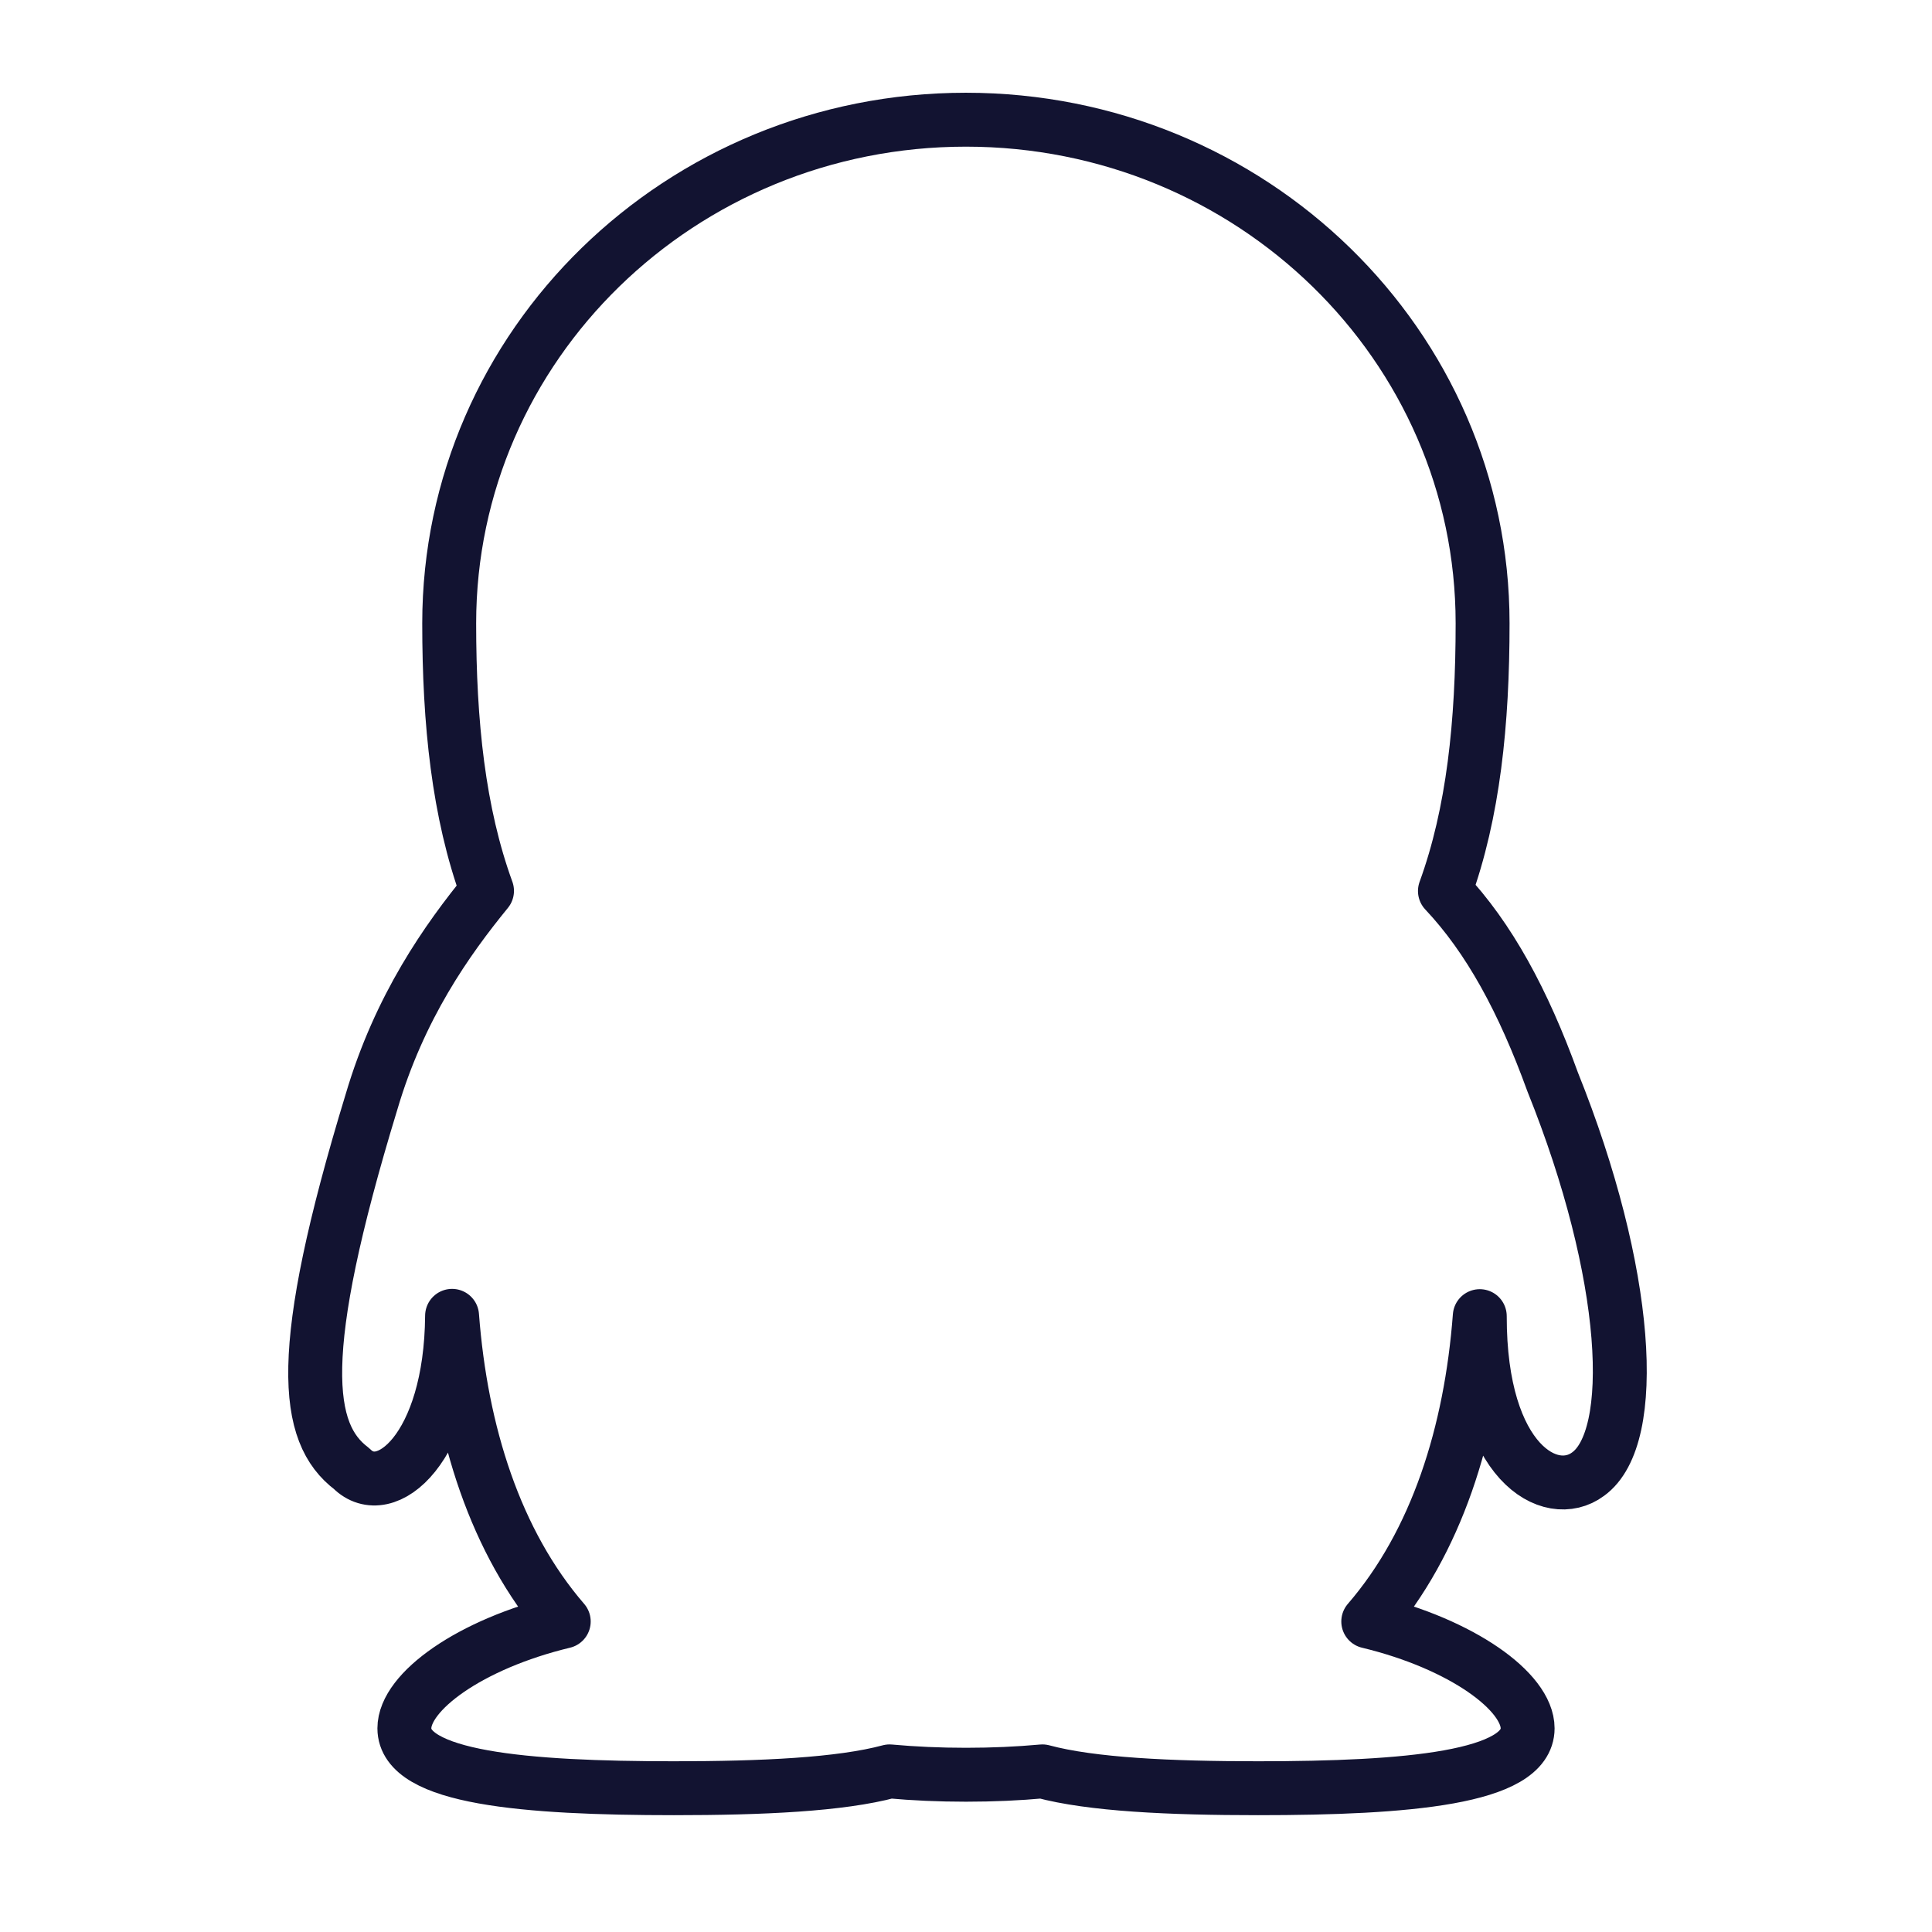 <svg xmlns="http://www.w3.org/2000/svg" xmlns:xlink="http://www.w3.org/1999/xlink" viewBox="0 0 430 430" width="430" height="430" preserveAspectRatio="xMidYMid meet" style="width: 100%; height: 100%; transform: translate3d(0px, 0px, 0px); content-visibility: visible;"><defs><clipPath id="__lottie_element_17"><rect width="430" height="430" x="0" y="0"/></clipPath><clipPath id="__lottie_element_19"><path d="M0,0 L430,0 L430,430 L0,430z"/></clipPath></defs><g clip-path="url(#__lottie_element_17)"><g clip-path="url(#__lottie_element_19)" transform="matrix(1,0,0,1,0,0)" opacity="1" style="display: block;"><g transform="matrix(1,0,0,1,215,209)" opacity="1" style="display: block;"><g opacity="1" transform="matrix(1,0,0,1,0,0)"><path stroke-linecap="round" stroke-linejoin="round" fill-opacity="0" class="primary" stroke="rgb(18,19,49)" stroke-opacity="1" stroke-width="12" d=" M106.594,-10.688 C112.928,-28.082 114.977,-48.103 114.977,-70.269 C114.977,-132.175 63.49,-182.358 -0.023,-182.358 C-63.536,-182.358 -115.023,-132.175 -115.023,-70.269 C-115.023,-48.103 -112.941,-28.116 -106.607,-10.721 C-115.484,0.147 -126.083,15.053 -132.337,36.318 C-149.415,92.281 -147.114,110.033 -136.742,117.867 C-129.22,125.421 -114.625,113.416 -114.383,83.863 C-112.41,109.837 -104.777,134.221 -89.53,151.889 C-110.437,156.921 -125,167.534 -125,175.667 C-125,186.713 -98.137,189 -65,189 C-45.379,189 -27.958,188.198 -17.011,185.251 C-11.601,185.746 -5.934,186 0,186 C5.933,186 11.601,185.746 17.011,185.251 C27.958,188.198 45.379,189 65,189 C98.137,189 125,186.713 125,175.667 C125,167.534 110.437,156.921 89.53,151.889 C104.777,134.221 112.376,109.904 114.349,83.93 C114.313,116.594 130.117,125.297 138.453,119.094 C149.796,110.934 147.695,74.386 130.573,31.809 C124.03,13.776 116.457,-0.209 106.594,-10.688z"/></g></g></g></g></svg>